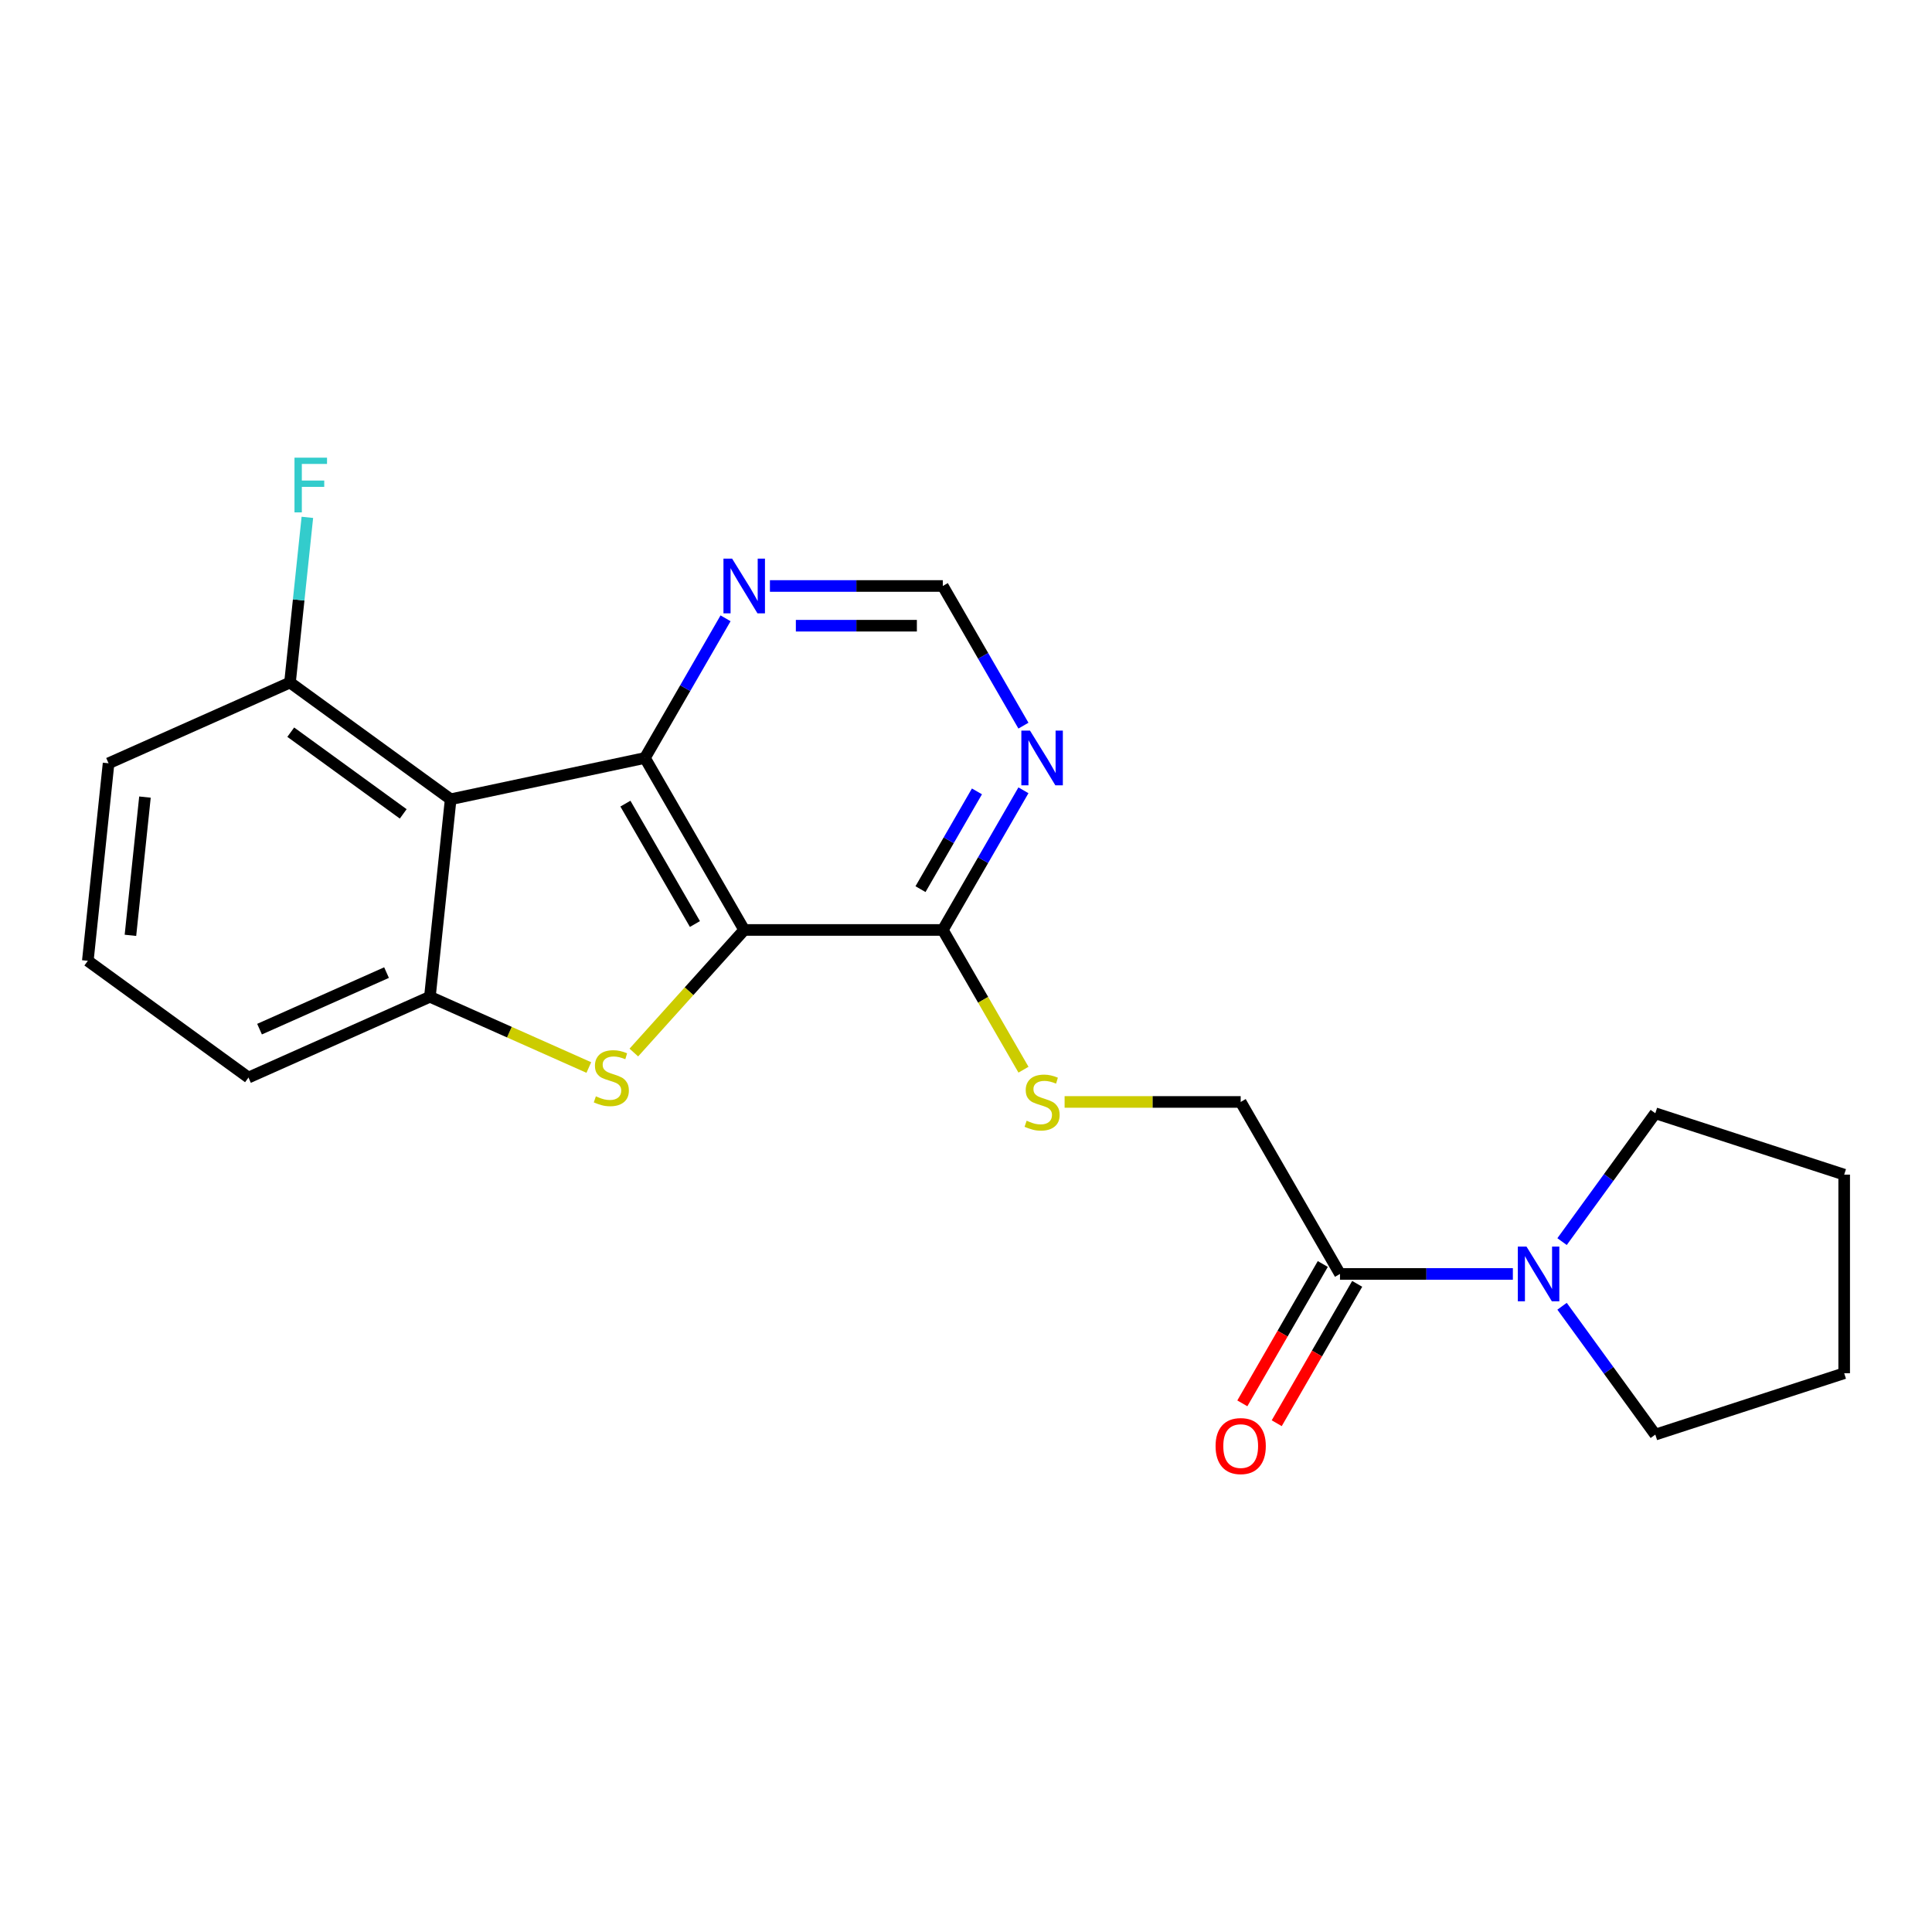 <?xml version='1.0' encoding='iso-8859-1'?>
<svg version='1.1' baseProfile='full'
              xmlns='http://www.w3.org/2000/svg'
                      xmlns:rdkit='http://www.rdkit.org/xml'
                      xmlns:xlink='http://www.w3.org/1999/xlink'
                  xml:space='preserve'
width='1000px' height='1000px' viewBox='0 0 1000 1000'>
<!-- END OF HEADER -->
<rect style='opacity:1.0;fill:#FFFFFF;stroke:none' width='1000' height='1000' x='0' y='0'> </rect>
<path class='bond-0' d='M 385.203,481.345 L 333.808,392.326' style='fill:none;fill-rule:evenodd;stroke:#000000;stroke-width:6px;stroke-linecap:butt;stroke-linejoin:miter;stroke-opacity:1' />
<path class='bond-0' d='M 359.69,478.272 L 323.713,415.958' style='fill:none;fill-rule:evenodd;stroke:#000000;stroke-width:6px;stroke-linecap:butt;stroke-linejoin:miter;stroke-opacity:1' />
<path class='bond-1' d='M 385.203,481.345 L 356.638,513.07' style='fill:none;fill-rule:evenodd;stroke:#000000;stroke-width:6px;stroke-linecap:butt;stroke-linejoin:miter;stroke-opacity:1' />
<path class='bond-1' d='M 356.638,513.07 L 328.072,544.796' style='fill:none;fill-rule:evenodd;stroke:#CCCC00;stroke-width:6px;stroke-linecap:butt;stroke-linejoin:miter;stroke-opacity:1' />
<path class='bond-4' d='M 385.203,481.345 L 487.994,481.345' style='fill:none;fill-rule:evenodd;stroke:#000000;stroke-width:6px;stroke-linecap:butt;stroke-linejoin:miter;stroke-opacity:1' />
<path class='bond-2' d='M 333.808,392.326 L 233.263,413.697' style='fill:none;fill-rule:evenodd;stroke:#000000;stroke-width:6px;stroke-linecap:butt;stroke-linejoin:miter;stroke-opacity:1' />
<path class='bond-8' d='M 333.808,392.326 L 354.676,356.181' style='fill:none;fill-rule:evenodd;stroke:#000000;stroke-width:6px;stroke-linecap:butt;stroke-linejoin:miter;stroke-opacity:1' />
<path class='bond-8' d='M 354.676,356.181 L 375.544,320.036' style='fill:none;fill-rule:evenodd;stroke:#0000FF;stroke-width:6px;stroke-linecap:butt;stroke-linejoin:miter;stroke-opacity:1' />
<path class='bond-3' d='M 304.773,552.547 L 263.645,534.236' style='fill:none;fill-rule:evenodd;stroke:#CCCC00;stroke-width:6px;stroke-linecap:butt;stroke-linejoin:miter;stroke-opacity:1' />
<path class='bond-3' d='M 263.645,534.236 L 222.518,515.925' style='fill:none;fill-rule:evenodd;stroke:#000000;stroke-width:6px;stroke-linecap:butt;stroke-linejoin:miter;stroke-opacity:1' />
<path class='bond-10' d='M 233.263,413.697 L 150.103,353.278' style='fill:none;fill-rule:evenodd;stroke:#000000;stroke-width:6px;stroke-linecap:butt;stroke-linejoin:miter;stroke-opacity:1' />
<path class='bond-10' d='M 208.705,421.266 L 150.493,378.973' style='fill:none;fill-rule:evenodd;stroke:#000000;stroke-width:6px;stroke-linecap:butt;stroke-linejoin:miter;stroke-opacity:1' />
<path class='bond-22' d='M 233.263,413.697 L 222.518,515.925' style='fill:none;fill-rule:evenodd;stroke:#000000;stroke-width:6px;stroke-linecap:butt;stroke-linejoin:miter;stroke-opacity:1' />
<path class='bond-15' d='M 222.518,515.925 L 128.614,557.734' style='fill:none;fill-rule:evenodd;stroke:#000000;stroke-width:6px;stroke-linecap:butt;stroke-linejoin:miter;stroke-opacity:1' />
<path class='bond-15' d='M 200.071,503.416 L 134.338,532.682' style='fill:none;fill-rule:evenodd;stroke:#000000;stroke-width:6px;stroke-linecap:butt;stroke-linejoin:miter;stroke-opacity:1' />
<path class='bond-7' d='M 487.994,481.345 L 508.862,445.201' style='fill:none;fill-rule:evenodd;stroke:#000000;stroke-width:6px;stroke-linecap:butt;stroke-linejoin:miter;stroke-opacity:1' />
<path class='bond-7' d='M 508.862,445.201 L 529.73,409.056' style='fill:none;fill-rule:evenodd;stroke:#0000FF;stroke-width:6px;stroke-linecap:butt;stroke-linejoin:miter;stroke-opacity:1' />
<path class='bond-7' d='M 476.45,460.223 L 491.058,434.921' style='fill:none;fill-rule:evenodd;stroke:#000000;stroke-width:6px;stroke-linecap:butt;stroke-linejoin:miter;stroke-opacity:1' />
<path class='bond-7' d='M 491.058,434.921 L 505.666,409.62' style='fill:none;fill-rule:evenodd;stroke:#0000FF;stroke-width:6px;stroke-linecap:butt;stroke-linejoin:miter;stroke-opacity:1' />
<path class='bond-9' d='M 487.994,481.345 L 508.874,517.51' style='fill:none;fill-rule:evenodd;stroke:#000000;stroke-width:6px;stroke-linecap:butt;stroke-linejoin:miter;stroke-opacity:1' />
<path class='bond-9' d='M 508.874,517.51 L 529.753,553.675' style='fill:none;fill-rule:evenodd;stroke:#CCCC00;stroke-width:6px;stroke-linecap:butt;stroke-linejoin:miter;stroke-opacity:1' />
<path class='bond-5' d='M 693.576,659.384 L 642.18,570.365' style='fill:none;fill-rule:evenodd;stroke:#000000;stroke-width:6px;stroke-linecap:butt;stroke-linejoin:miter;stroke-opacity:1' />
<path class='bond-6' d='M 693.576,659.384 L 738.316,659.384' style='fill:none;fill-rule:evenodd;stroke:#000000;stroke-width:6px;stroke-linecap:butt;stroke-linejoin:miter;stroke-opacity:1' />
<path class='bond-6' d='M 738.316,659.384 L 783.057,659.384' style='fill:none;fill-rule:evenodd;stroke:#0000FF;stroke-width:6px;stroke-linecap:butt;stroke-linejoin:miter;stroke-opacity:1' />
<path class='bond-13' d='M 684.674,654.245 L 663.852,690.31' style='fill:none;fill-rule:evenodd;stroke:#000000;stroke-width:6px;stroke-linecap:butt;stroke-linejoin:miter;stroke-opacity:1' />
<path class='bond-13' d='M 663.852,690.31 L 643.03,726.375' style='fill:none;fill-rule:evenodd;stroke:#FF0000;stroke-width:6px;stroke-linecap:butt;stroke-linejoin:miter;stroke-opacity:1' />
<path class='bond-13' d='M 702.478,664.524 L 681.656,700.589' style='fill:none;fill-rule:evenodd;stroke:#000000;stroke-width:6px;stroke-linecap:butt;stroke-linejoin:miter;stroke-opacity:1' />
<path class='bond-13' d='M 681.656,700.589 L 660.833,736.654' style='fill:none;fill-rule:evenodd;stroke:#FF0000;stroke-width:6px;stroke-linecap:butt;stroke-linejoin:miter;stroke-opacity:1' />
<path class='bond-16' d='M 808.521,642.655 L 832.653,609.44' style='fill:none;fill-rule:evenodd;stroke:#0000FF;stroke-width:6px;stroke-linecap:butt;stroke-linejoin:miter;stroke-opacity:1' />
<path class='bond-16' d='M 832.653,609.44 L 856.786,576.225' style='fill:none;fill-rule:evenodd;stroke:#000000;stroke-width:6px;stroke-linecap:butt;stroke-linejoin:miter;stroke-opacity:1' />
<path class='bond-17' d='M 808.521,676.114 L 832.653,709.329' style='fill:none;fill-rule:evenodd;stroke:#0000FF;stroke-width:6px;stroke-linecap:butt;stroke-linejoin:miter;stroke-opacity:1' />
<path class='bond-17' d='M 832.653,709.329 L 856.786,742.544' style='fill:none;fill-rule:evenodd;stroke:#000000;stroke-width:6px;stroke-linecap:butt;stroke-linejoin:miter;stroke-opacity:1' />
<path class='bond-11' d='M 529.73,375.596 L 508.862,339.451' style='fill:none;fill-rule:evenodd;stroke:#0000FF;stroke-width:6px;stroke-linecap:butt;stroke-linejoin:miter;stroke-opacity:1' />
<path class='bond-11' d='M 508.862,339.451 L 487.994,303.306' style='fill:none;fill-rule:evenodd;stroke:#000000;stroke-width:6px;stroke-linecap:butt;stroke-linejoin:miter;stroke-opacity:1' />
<path class='bond-23' d='M 398.513,303.306 L 443.253,303.306' style='fill:none;fill-rule:evenodd;stroke:#0000FF;stroke-width:6px;stroke-linecap:butt;stroke-linejoin:miter;stroke-opacity:1' />
<path class='bond-23' d='M 443.253,303.306 L 487.994,303.306' style='fill:none;fill-rule:evenodd;stroke:#000000;stroke-width:6px;stroke-linecap:butt;stroke-linejoin:miter;stroke-opacity:1' />
<path class='bond-23' d='M 411.935,323.865 L 443.253,323.865' style='fill:none;fill-rule:evenodd;stroke:#0000FF;stroke-width:6px;stroke-linecap:butt;stroke-linejoin:miter;stroke-opacity:1' />
<path class='bond-23' d='M 443.253,323.865 L 474.572,323.865' style='fill:none;fill-rule:evenodd;stroke:#000000;stroke-width:6px;stroke-linecap:butt;stroke-linejoin:miter;stroke-opacity:1' />
<path class='bond-12' d='M 551.039,570.365 L 596.61,570.365' style='fill:none;fill-rule:evenodd;stroke:#CCCC00;stroke-width:6px;stroke-linecap:butt;stroke-linejoin:miter;stroke-opacity:1' />
<path class='bond-12' d='M 596.61,570.365 L 642.18,570.365' style='fill:none;fill-rule:evenodd;stroke:#000000;stroke-width:6px;stroke-linecap:butt;stroke-linejoin:miter;stroke-opacity:1' />
<path class='bond-14' d='M 150.103,353.278 L 154.596,310.529' style='fill:none;fill-rule:evenodd;stroke:#000000;stroke-width:6px;stroke-linecap:butt;stroke-linejoin:miter;stroke-opacity:1' />
<path class='bond-14' d='M 154.596,310.529 L 159.089,267.78' style='fill:none;fill-rule:evenodd;stroke:#33CCCC;stroke-width:6px;stroke-linecap:butt;stroke-linejoin:miter;stroke-opacity:1' />
<path class='bond-19' d='M 150.103,353.278 L 56.199,395.087' style='fill:none;fill-rule:evenodd;stroke:#000000;stroke-width:6px;stroke-linecap:butt;stroke-linejoin:miter;stroke-opacity:1' />
<path class='bond-18' d='M 128.614,557.734 L 45.455,497.315' style='fill:none;fill-rule:evenodd;stroke:#000000;stroke-width:6px;stroke-linecap:butt;stroke-linejoin:miter;stroke-opacity:1' />
<path class='bond-20' d='M 856.786,576.225 L 954.545,607.989' style='fill:none;fill-rule:evenodd;stroke:#000000;stroke-width:6px;stroke-linecap:butt;stroke-linejoin:miter;stroke-opacity:1' />
<path class='bond-21' d='M 856.786,742.544 L 954.545,710.78' style='fill:none;fill-rule:evenodd;stroke:#000000;stroke-width:6px;stroke-linecap:butt;stroke-linejoin:miter;stroke-opacity:1' />
<path class='bond-24' d='M 45.455,497.315 L 56.199,395.087' style='fill:none;fill-rule:evenodd;stroke:#000000;stroke-width:6px;stroke-linecap:butt;stroke-linejoin:miter;stroke-opacity:1' />
<path class='bond-24' d='M 67.512,484.13 L 75.033,412.57' style='fill:none;fill-rule:evenodd;stroke:#000000;stroke-width:6px;stroke-linecap:butt;stroke-linejoin:miter;stroke-opacity:1' />
<path class='bond-25' d='M 954.545,607.989 L 954.545,710.78' style='fill:none;fill-rule:evenodd;stroke:#000000;stroke-width:6px;stroke-linecap:butt;stroke-linejoin:miter;stroke-opacity:1' />
<path  class='atom-2' d='M 308.422 567.454
Q 308.742 567.574, 310.062 568.134
Q 311.382 568.694, 312.822 569.054
Q 314.302 569.374, 315.742 569.374
Q 318.422 569.374, 319.982 568.094
Q 321.542 566.774, 321.542 564.494
Q 321.542 562.934, 320.742 561.974
Q 319.982 561.014, 318.782 560.494
Q 317.582 559.974, 315.582 559.374
Q 313.062 558.614, 311.542 557.894
Q 310.062 557.174, 308.982 555.654
Q 307.942 554.134, 307.942 551.574
Q 307.942 548.014, 310.342 545.814
Q 312.782 543.614, 317.582 543.614
Q 320.862 543.614, 324.582 545.174
L 323.662 548.254
Q 320.262 546.854, 317.702 546.854
Q 314.942 546.854, 313.422 548.014
Q 311.902 549.134, 311.942 551.094
Q 311.942 552.614, 312.702 553.534
Q 313.502 554.454, 314.622 554.974
Q 315.782 555.494, 317.702 556.094
Q 320.262 556.894, 321.782 557.694
Q 323.302 558.494, 324.382 560.134
Q 325.502 561.734, 325.502 564.494
Q 325.502 568.414, 322.862 570.534
Q 320.262 572.614, 315.902 572.614
Q 313.382 572.614, 311.462 572.054
Q 309.582 571.534, 307.342 570.614
L 308.422 567.454
' fill='#CCCC00'/>
<path  class='atom-7' d='M 790.107 645.224
L 799.387 660.224
Q 800.307 661.704, 801.787 664.384
Q 803.267 667.064, 803.347 667.224
L 803.347 645.224
L 807.107 645.224
L 807.107 673.544
L 803.227 673.544
L 793.267 657.144
Q 792.107 655.224, 790.867 653.024
Q 789.667 650.824, 789.307 650.144
L 789.307 673.544
L 785.627 673.544
L 785.627 645.224
L 790.107 645.224
' fill='#0000FF'/>
<path  class='atom-8' d='M 533.129 378.166
L 542.409 393.166
Q 543.329 394.646, 544.809 397.326
Q 546.289 400.006, 546.369 400.166
L 546.369 378.166
L 550.129 378.166
L 550.129 406.486
L 546.249 406.486
L 536.289 390.086
Q 535.129 388.166, 533.889 385.966
Q 532.689 383.766, 532.329 383.086
L 532.329 406.486
L 528.649 406.486
L 528.649 378.166
L 533.129 378.166
' fill='#0000FF'/>
<path  class='atom-9' d='M 378.943 289.146
L 388.223 304.146
Q 389.143 305.626, 390.623 308.306
Q 392.103 310.986, 392.183 311.146
L 392.183 289.146
L 395.943 289.146
L 395.943 317.466
L 392.063 317.466
L 382.103 301.066
Q 380.943 299.146, 379.703 296.946
Q 378.503 294.746, 378.143 294.066
L 378.143 317.466
L 374.463 317.466
L 374.463 289.146
L 378.943 289.146
' fill='#0000FF'/>
<path  class='atom-10' d='M 531.389 580.085
Q 531.709 580.205, 533.029 580.765
Q 534.349 581.325, 535.789 581.685
Q 537.269 582.005, 538.709 582.005
Q 541.389 582.005, 542.949 580.725
Q 544.509 579.405, 544.509 577.125
Q 544.509 575.565, 543.709 574.605
Q 542.949 573.645, 541.749 573.125
Q 540.549 572.605, 538.549 572.005
Q 536.029 571.245, 534.509 570.525
Q 533.029 569.805, 531.949 568.285
Q 530.909 566.765, 530.909 564.205
Q 530.909 560.645, 533.309 558.445
Q 535.749 556.245, 540.549 556.245
Q 543.829 556.245, 547.549 557.805
L 546.629 560.885
Q 543.229 559.485, 540.669 559.485
Q 537.909 559.485, 536.389 560.645
Q 534.869 561.765, 534.909 563.725
Q 534.909 565.245, 535.669 566.165
Q 536.469 567.085, 537.589 567.605
Q 538.749 568.125, 540.669 568.725
Q 543.229 569.525, 544.749 570.325
Q 546.269 571.125, 547.349 572.765
Q 548.469 574.365, 548.469 577.125
Q 548.469 581.045, 545.829 583.165
Q 543.229 585.245, 538.869 585.245
Q 536.349 585.245, 534.429 584.685
Q 532.549 584.165, 530.309 583.245
L 531.389 580.085
' fill='#CCCC00'/>
<path  class='atom-14' d='M 629.18 748.484
Q 629.18 741.684, 632.54 737.884
Q 635.9 734.084, 642.18 734.084
Q 648.46 734.084, 651.82 737.884
Q 655.18 741.684, 655.18 748.484
Q 655.18 755.364, 651.78 759.284
Q 648.38 763.164, 642.18 763.164
Q 635.94 763.164, 632.54 759.284
Q 629.18 755.404, 629.18 748.484
M 642.18 759.964
Q 646.5 759.964, 648.82 757.084
Q 651.18 754.164, 651.18 748.484
Q 651.18 742.924, 648.82 740.124
Q 646.5 737.284, 642.18 737.284
Q 637.86 737.284, 635.5 740.084
Q 633.18 742.884, 633.18 748.484
Q 633.18 754.204, 635.5 757.084
Q 637.86 759.964, 642.18 759.964
' fill='#FF0000'/>
<path  class='atom-15' d='M 152.428 236.891
L 169.268 236.891
L 169.268 240.131
L 156.228 240.131
L 156.228 248.731
L 167.828 248.731
L 167.828 252.011
L 156.228 252.011
L 156.228 265.211
L 152.428 265.211
L 152.428 236.891
' fill='#33CCCC'/>
</svg>

